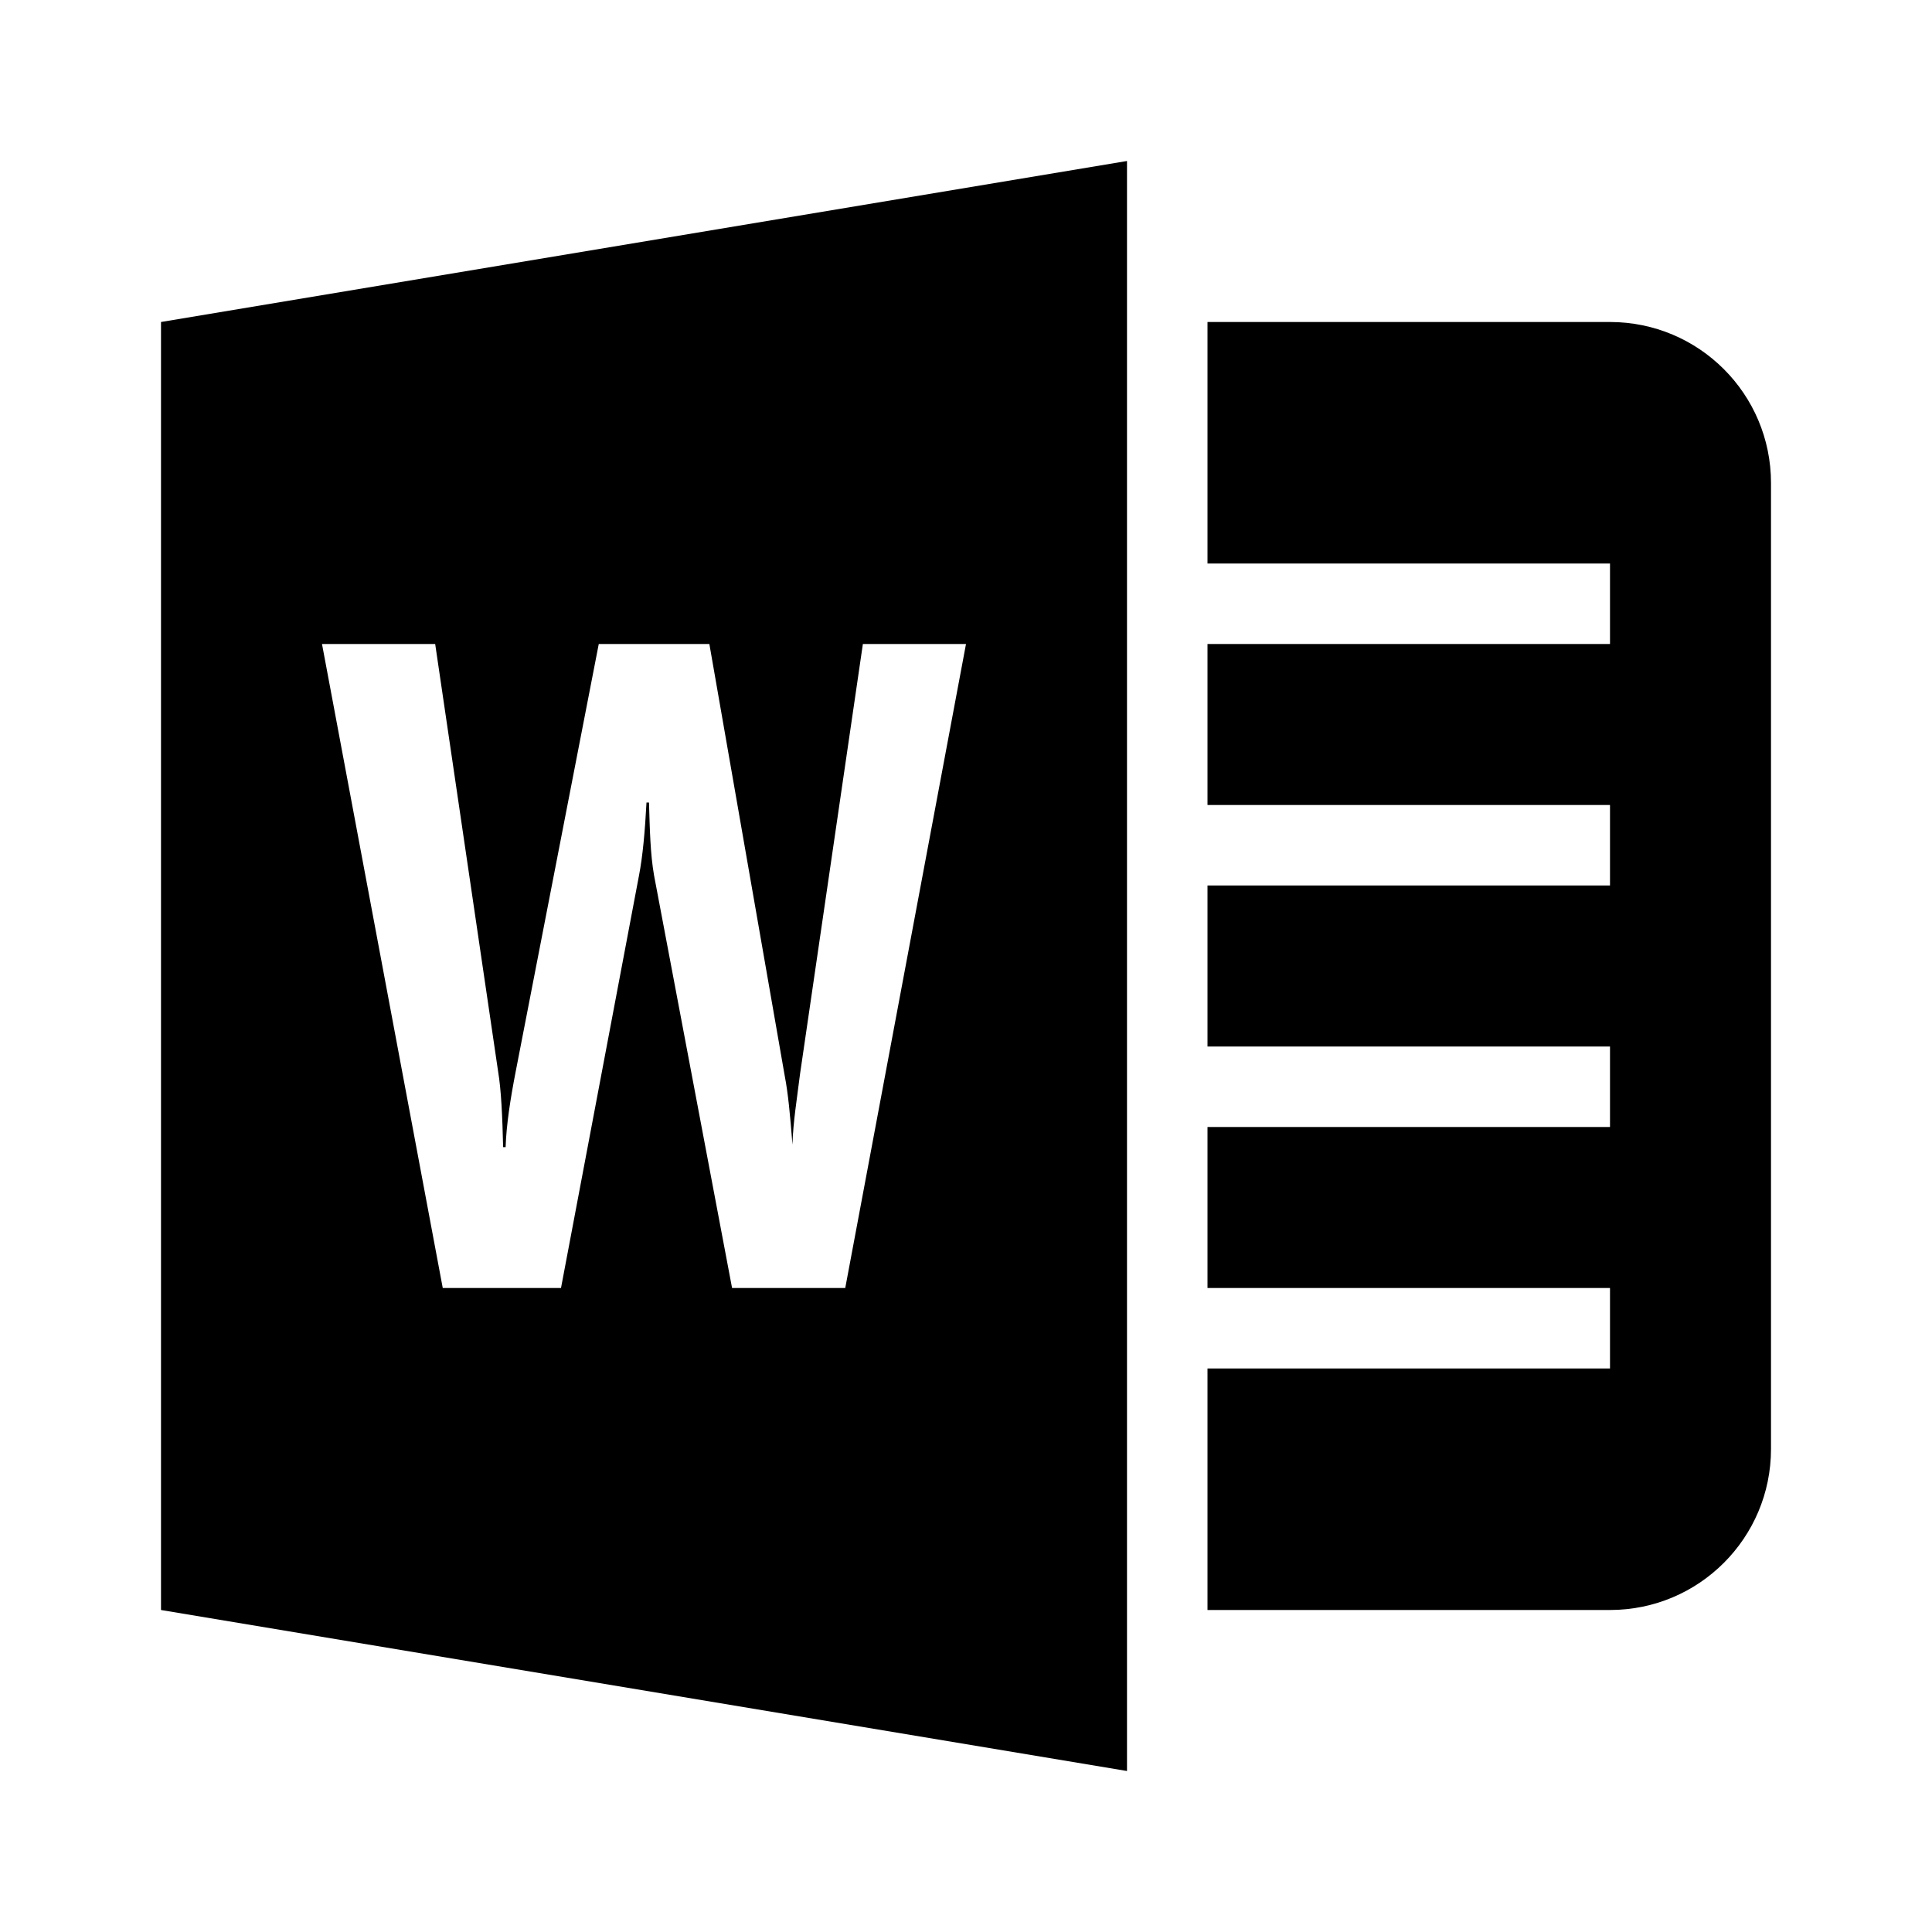 <?xml version="1.0"?>
<svg xmlns="http://www.w3.org/2000/svg" viewBox="0 0 24 24">
    <path d="M 14 2 L 2 4 L 2 20 L 14 22 L 14 2 z M 15 4 L 15 7 L 20 7 L 20 8 L 15 8 L 15 10 L 20 10 L 20 11 L 15 11 L 15 13 L 20 13 L 20 14 L 15 14 L 15 16 L 20 16 L 20 17 L 15 17 L 15 20 L 20 20 C 21.105 20 22 19.105 22 18 L 22 6 C 22 4.895 21.105 4 20 4 L 15 4 z M 4 8 L 5.406 8 L 6.188 13.312 C 6.226 13.539 6.241 13.87 6.25 14.25 L 6.281 14.25 C 6.29 13.972 6.34 13.652 6.406 13.312 L 7.438 8 L 8.812 8 L 9.75 13.375 C 9.788 13.57 9.816 13.848 9.844 14.219 C 9.853 13.931 9.9 13.653 9.938 13.344 L 10.719 8 L 12 8 L 10.5 16 L 9.094 16 L 8.125 10.875 C 8.078 10.608 8.072 10.298 8.062 9.969 L 8.031 9.969 C 8.012 10.329 7.984 10.638 7.938 10.875 L 6.969 16 L 5.5 16 L 4 8 z"/>
</svg>
